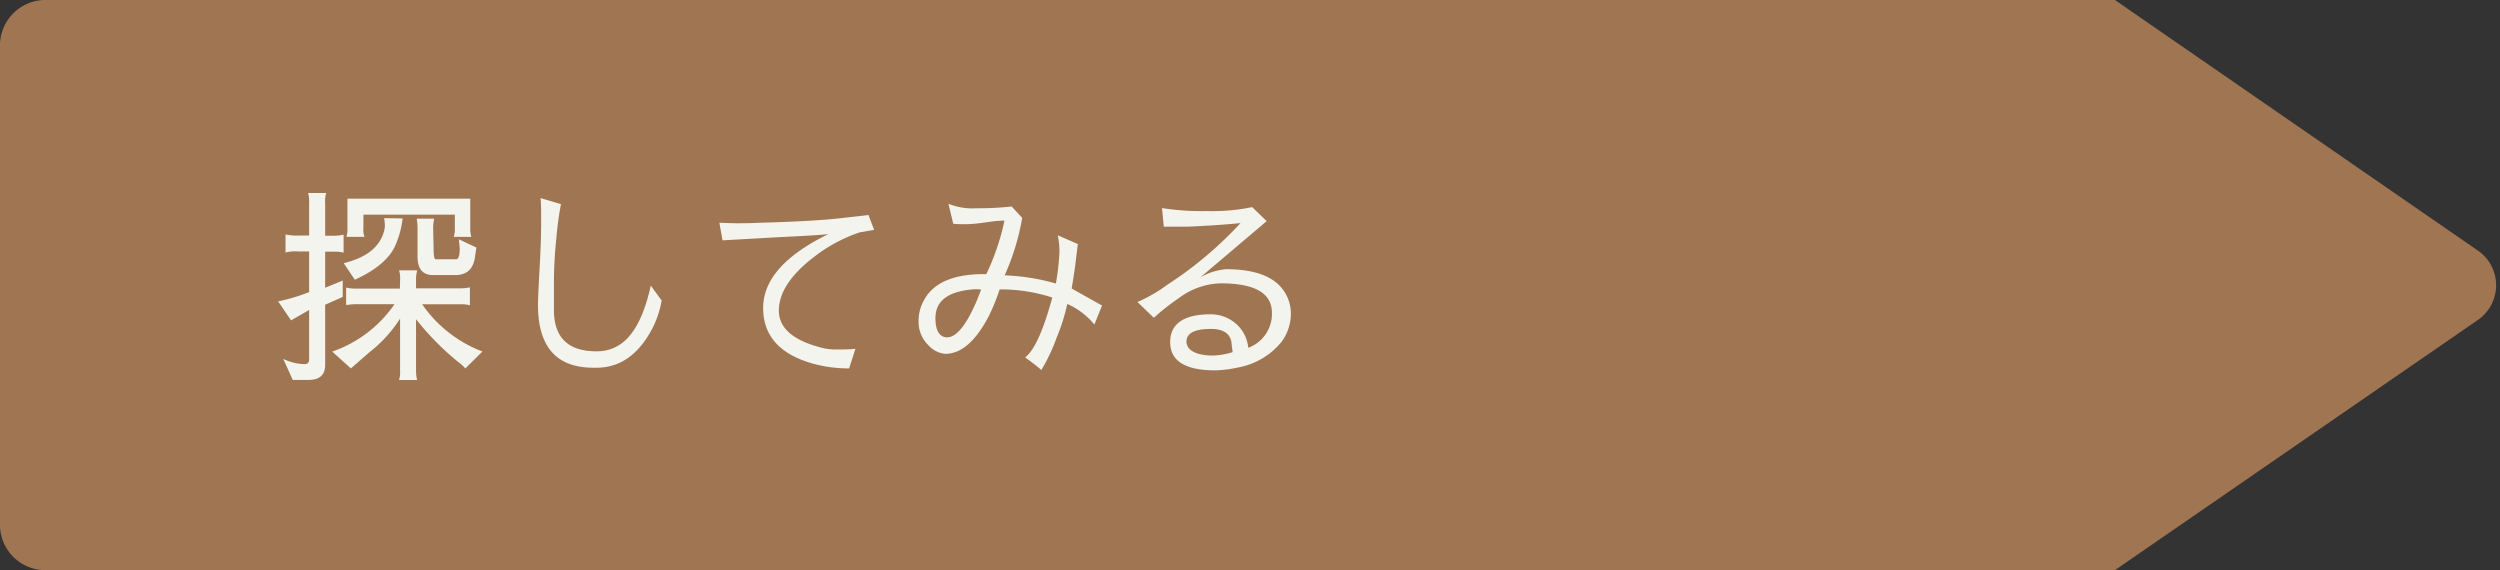 <svg xmlns="http://www.w3.org/2000/svg" viewBox="0 0 285 65"><rect x="0" y="0" width="285" height="65" fill="#333333" stroke="none"/><defs><style>.cls-1{fill:#a07552;}.cls-2{fill:#f2f4ed;}</style></defs><g id="link"><path class="cls-1" d="M282.41,36.52a4.8,4.8,0,0,0,0-8L241.1,0H5.36A5.19,5.19,0,0,0,0,5V60a5.19,5.19,0,0,0,5.36,5H241.1Z"/><path class="cls-2" d="M32.29,40.91a5.77,5.77,0,0,0,2.42.6c.35,0,.53-.17.53-.5V35.34l-2.06,1.18-1.47-2.16a22,22,0,0,0,3.53-1.06V28.67H34.07a4.42,4.42,0,0,0-1.52.12V26.73a6.4,6.4,0,0,0,1.59.12h1.1v-3.7A3.37,3.37,0,0,0,35.12,22h2.07a3.13,3.13,0,0,0-.12,1.17v3.7h1a4.57,4.57,0,0,0,1.1-.12v2.06a2.84,2.84,0,0,0-.86-.12H37.07v4.11l2-.82v1.87c-.68.31-1.36.6-2,.89v6.86c0,1.14-.64,1.71-1.9,1.71h-1.8Zm13.32-9.09a2.67,2.67,0,0,0-.12-1h2.06v.05a3.73,3.73,0,0,0-.12,1v1h5.14a4.59,4.59,0,0,0,1-.12v2.06a3.22,3.22,0,0,0-1-.12H48.13A14.61,14.61,0,0,0,55,40.07L53.05,42a5.11,5.11,0,0,0-.86-.77,31.3,31.3,0,0,1-4.76-4.84v5.85a4.46,4.46,0,0,0,.12,1.08H45.49a2.81,2.81,0,0,0,.12-1v-6a15.26,15.26,0,0,1-3.5,3.84L40,42l-2.13-1.92a14.22,14.22,0,0,0,7.1-5.4H40.59a6.79,6.79,0,0,0-1.13.1v-2a4.6,4.6,0,0,0,1.13.12h5Zm.29-6.92A10.75,10.75,0,0,1,45.06,28q-1,2.24-4.61,3.89L39.18,30c2.75-.66,4.31-2,4.68-4a3.21,3.21,0,0,0,0-.55,2.38,2.38,0,0,0-.08-.58ZM41.43,26a2.28,2.28,0,0,0,.12,1H39.49a2.94,2.94,0,0,0,.12-1V22.65h14V26a3.22,3.22,0,0,0,.12,1h-2a2.94,2.94,0,0,0,.12-1V24.47H41.43Zm8,2.26c0,.87.08,1.3.22,1.3H52c.27,0,.41-.43.41-1.28l-.1-1,2,.94s-.06.34-.14.93c-.16,1.48-.92,2.21-2.28,2.21H49.38c-1.19,0-1.78-.7-1.78-2.11V26.06a5.8,5.8,0,0,0-.1-1.13h2a4.49,4.49,0,0,0-.12,1.13Z"/><path class="cls-2" d="M67.64,41.92q-6.28,0-6.31-7.1c0-.63.06-2.07.19-4.32s.17-4,.17-5.21,0-2.1-.07-2.71l2.33.69a37.22,37.22,0,0,0-.53,3.92,48.85,48.85,0,0,0-.27,4.92q0,2.25,0,3.45c.08,3,1.69,4.49,4.85,4.49s5.08-2.5,6.19-7.49l1.24,1.7a11.17,11.17,0,0,1-1.08,3.22Q72,41.92,68,41.92Z"/><path class="cls-2" d="M96.8,42a15.62,15.62,0,0,1-4-.51Q87,39.91,87,35.11c0-3.21,2.48-6,7.44-8.43q-.69.12-5.69.36l-6.38.36-.36-2c.56,0,1.21.05,1.94.05s1.56,0,2.47-.05c4.21-.11,7.37-.29,9.46-.53S99,24.53,99,24.5l.65,1.7L98,26.49a17.79,17.79,0,0,0-5.33,2.9c-2.57,2-3.87,4-3.88,6s1.62,3.42,4.87,4.25a6.38,6.38,0,0,0,1.75.2c.72,0,1.42,0,2.11-.08Z"/><path class="cls-2" d="M120.37,32.32a28.06,28.06,0,0,0,.41-3.62,8.6,8.6,0,0,0-.2-1.88l2.29,1-.27,2.23c-.11.89-.26,1.83-.43,2.84l3.46,1.94L124.76,37a8.38,8.38,0,0,0-3.09-2.35,21.72,21.72,0,0,1-1.21,3.83,19.8,19.8,0,0,1-1.75,3.7c-.27-.26-.88-.73-1.84-1.44q1.57-1.2,3.09-6.82a19,19,0,0,0-6-.93A23.38,23.38,0,0,1,112.74,36c-1.49,2.89-3.16,4.34-5,4.34h0a3,3,0,0,1-1.92-1,3.72,3.72,0,0,1-1.1-2.81,4.74,4.74,0,0,1,.6-2.28q1.58-3,6.84-3h.28a27.12,27.12,0,0,0,2.07-6.1c-.82,0-1.62.13-2.42.24a15.8,15.8,0,0,1-2,.17c-.52,0-1,0-1.42-.05l-.55-2.28a7.23,7.23,0,0,0,3.21.51,35,35,0,0,0,4-.2h0l1.2,1.3a27.14,27.14,0,0,1-2,6.55A24.31,24.31,0,0,1,120.37,32.32Zm-13.73,3.94c0,1.42.44,2.16,1.32,2.2,1.07,0,2.21-1.4,3.41-4.22l.48-1.22a3.78,3.78,0,0,0-.67-.05Q106.64,33.25,106.64,36.26Z"/><path class="cls-2" d="M145,35.66q0-3.36-5.85-3.36a8.26,8.26,0,0,0-4.78,1.7,24.11,24.11,0,0,0-2.83,2.23l-1.87-1.8a17.45,17.45,0,0,0,3.45-2,43.39,43.39,0,0,0,8.3-7c-1.61.17-3.61.3-6,.41l-2.75,0-.2-2.12a29,29,0,0,0,5.14.34,22.31,22.31,0,0,0,5.14-.45l1.65,1.6-7.56,6.41a7,7,0,0,1,2.93-.93c2.94,0,5,.66,6.22,2a4.59,4.59,0,0,1,1.17,3A5.41,5.41,0,0,1,146.07,39a8.28,8.28,0,0,1-4.87,2.88,13.57,13.57,0,0,1-2.69.34c-3.37,0-5.08-1.06-5.11-3.17s1.53-3.22,4.59-3.22a4.36,4.36,0,0,1,2.44.72,4.13,4.13,0,0,1,1.87,3.1A4.12,4.12,0,0,0,145,35.66Zm-7,1.84c-1.81,0-2.72.48-2.74,1.42s1,1.61,3,1.61a7.83,7.83,0,0,0,2.26-.39c-.08-.59-.12-.92-.12-1C140.29,38.05,139.47,37.5,138.08,37.5Z"/></g></svg>